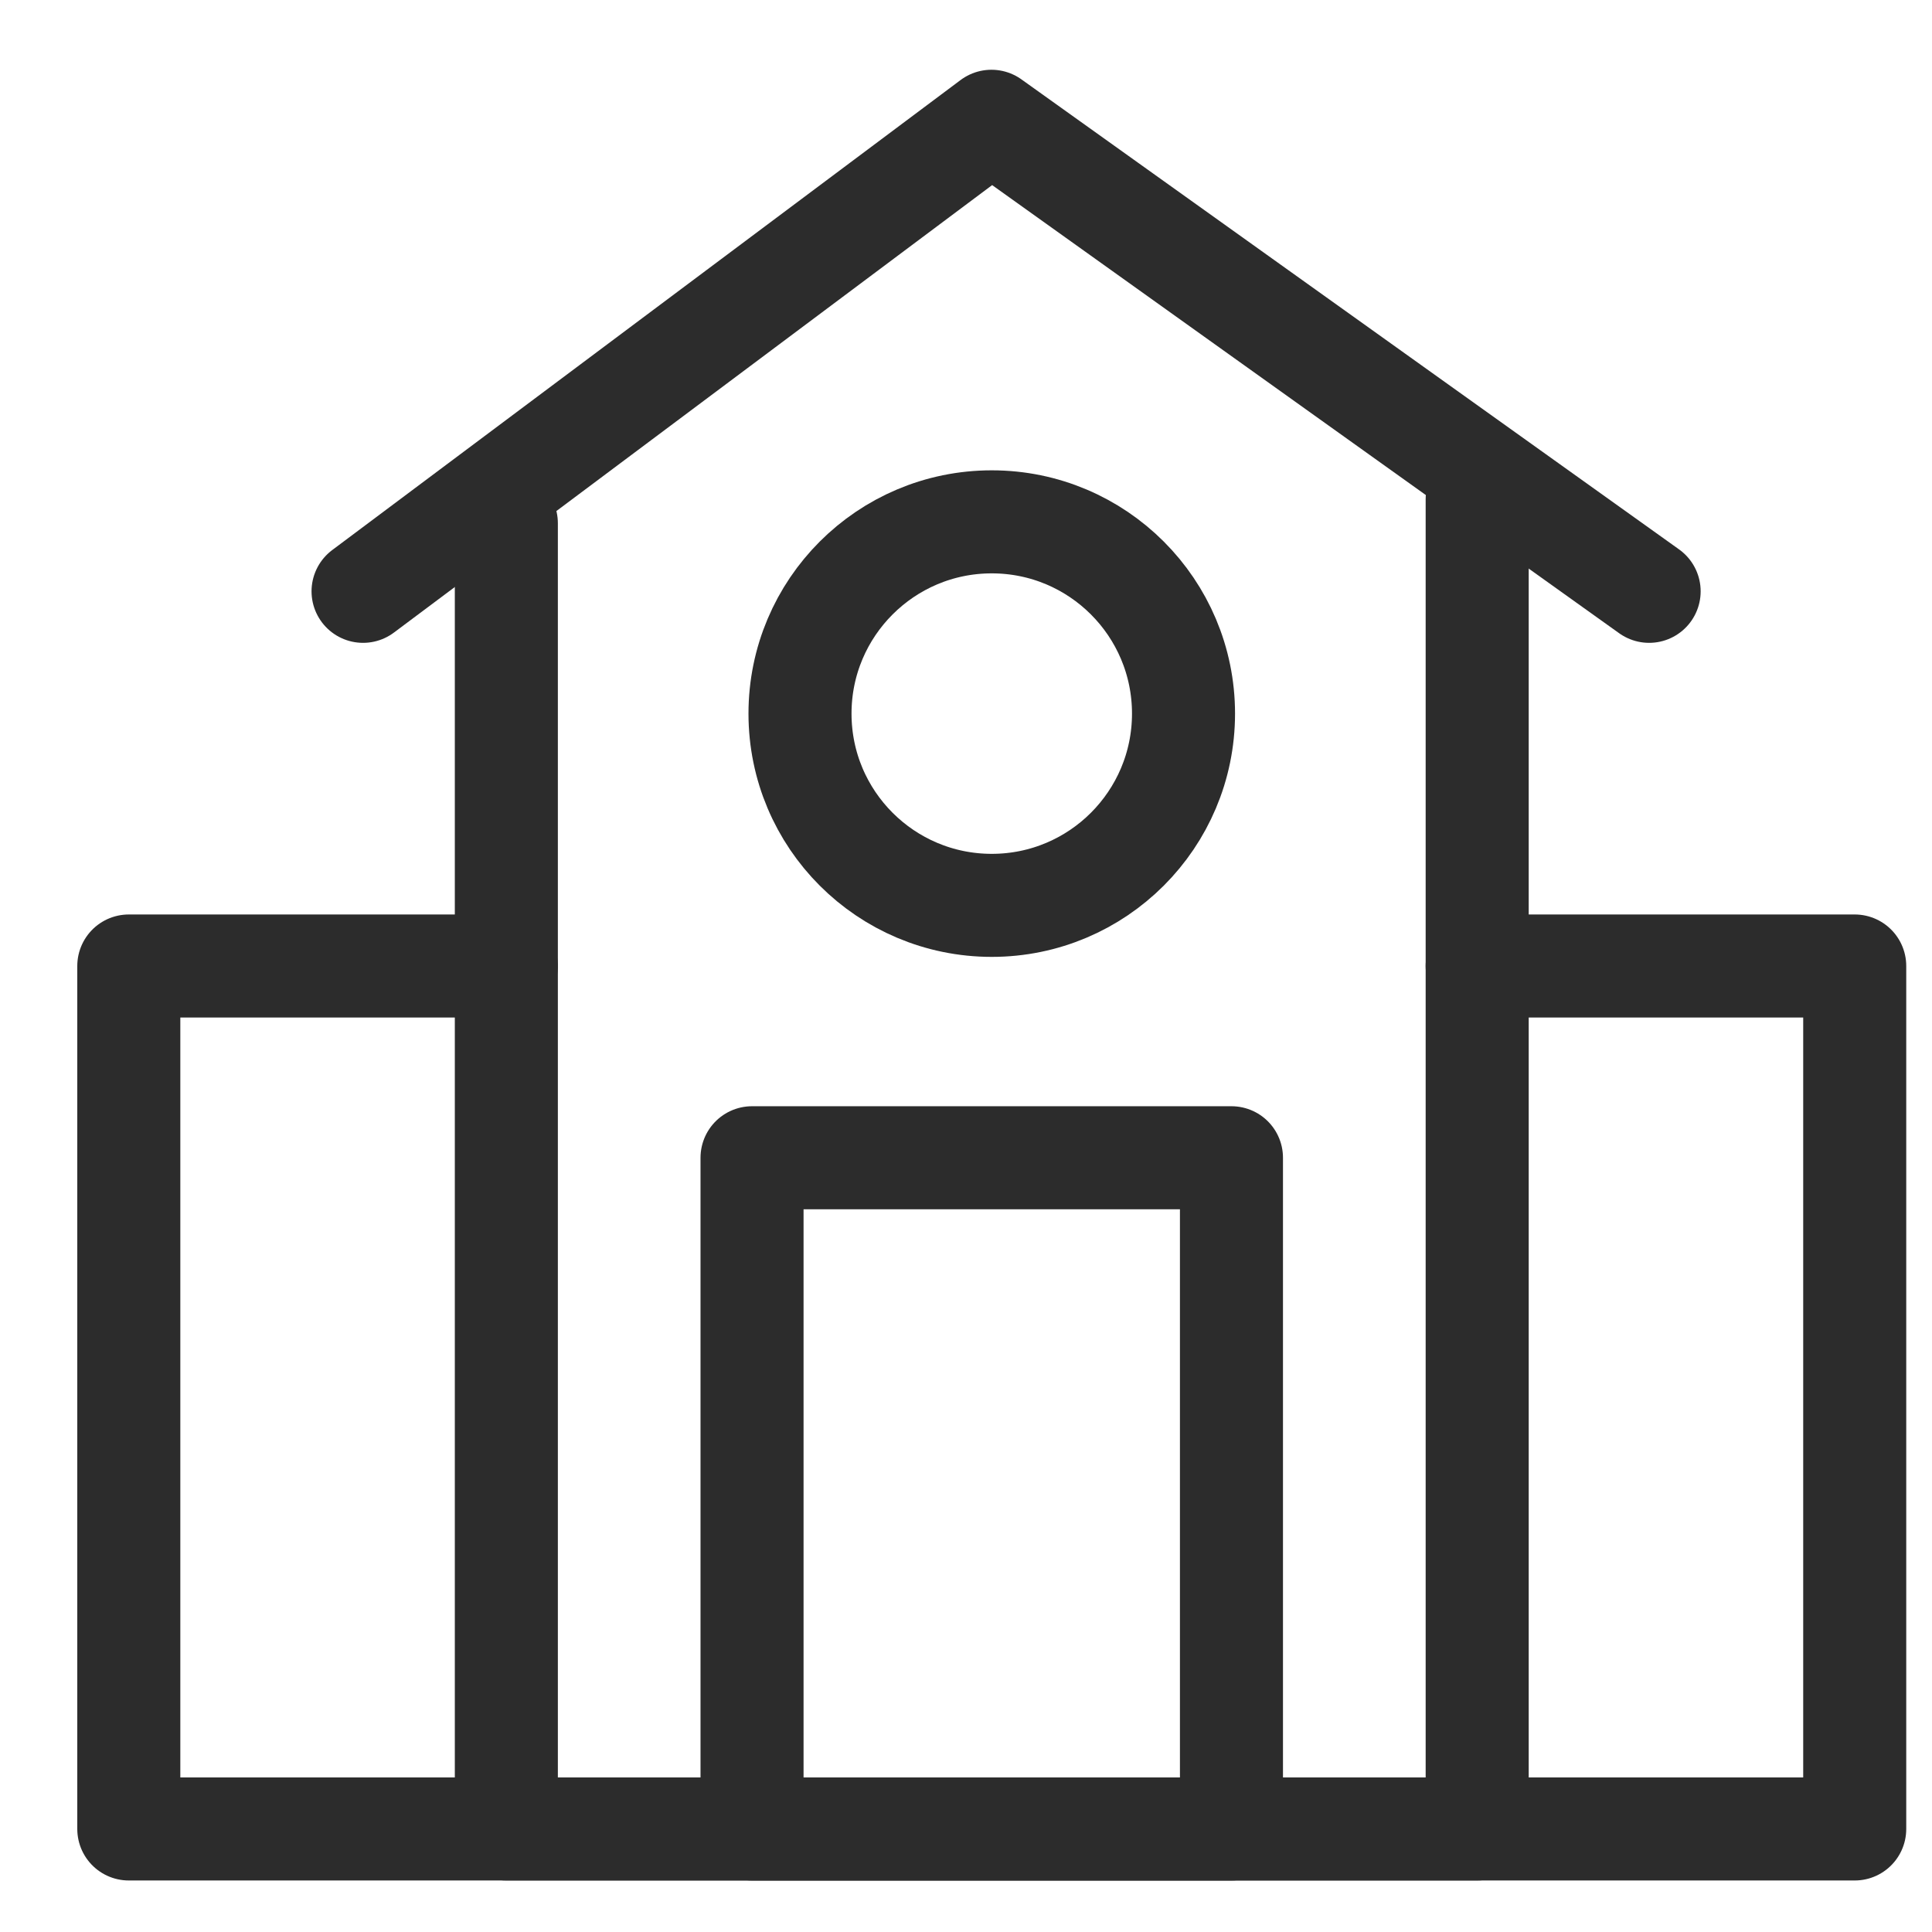 <?xml version="1.0" encoding="utf-8"?>
<!-- Generator: Adobe Illustrator 16.0.0, SVG Export Plug-In . SVG Version: 6.00 Build 0)  -->
<!DOCTYPE svg PUBLIC "-//W3C//DTD SVG 1.1//EN" "http://www.w3.org/Graphics/SVG/1.1/DTD/svg11.dtd">
<svg version="1.1" id="icon" xmlns="http://www.w3.org/2000/svg" xmlns:xlink="http://www.w3.org/1999/xlink" x="0px" y="0px"
	 width="75px" height="75px" viewBox="0 0 75 75" enable-background="new 0 0 75 75" xml:space="preserve">
<g>
	
		<polyline fill="none" stroke="#2C2C2C" stroke-width="4" stroke-linecap="round" stroke-linejoin="round" stroke-miterlimit="10" points="
		57.344,19.381 57.344,71 19.656,71 19.656,20.312 	"/>
	
		<polyline fill="none" stroke="#2C2C2C" stroke-width="4" stroke-linecap="round" stroke-linejoin="round" stroke-miterlimit="10" points="
		57.344,37.5 72,37.5 72,71 5,71 5,37.5 19.656,37.5 	"/>
	
		<polyline fill="none" stroke="#2C2C2C" stroke-width="4" stroke-linecap="round" stroke-linejoin="round" stroke-miterlimit="10" points="
		64.019,22.955 38.488,4.708 14.094,22.955 	"/>
	
		<rect x="29.194" y="44.944" fill="none" stroke="#2C2C2C" stroke-width="4" stroke-linecap="round" stroke-linejoin="round" stroke-miterlimit="10" width="18.611" height="26.056"/>
	
		<circle fill="none" stroke="#2C2C2C" stroke-width="4" stroke-linecap="round" stroke-linejoin="round" stroke-miterlimit="10" cx="38.5" cy="27.702" r="7.444"/>
</g>
</svg>
